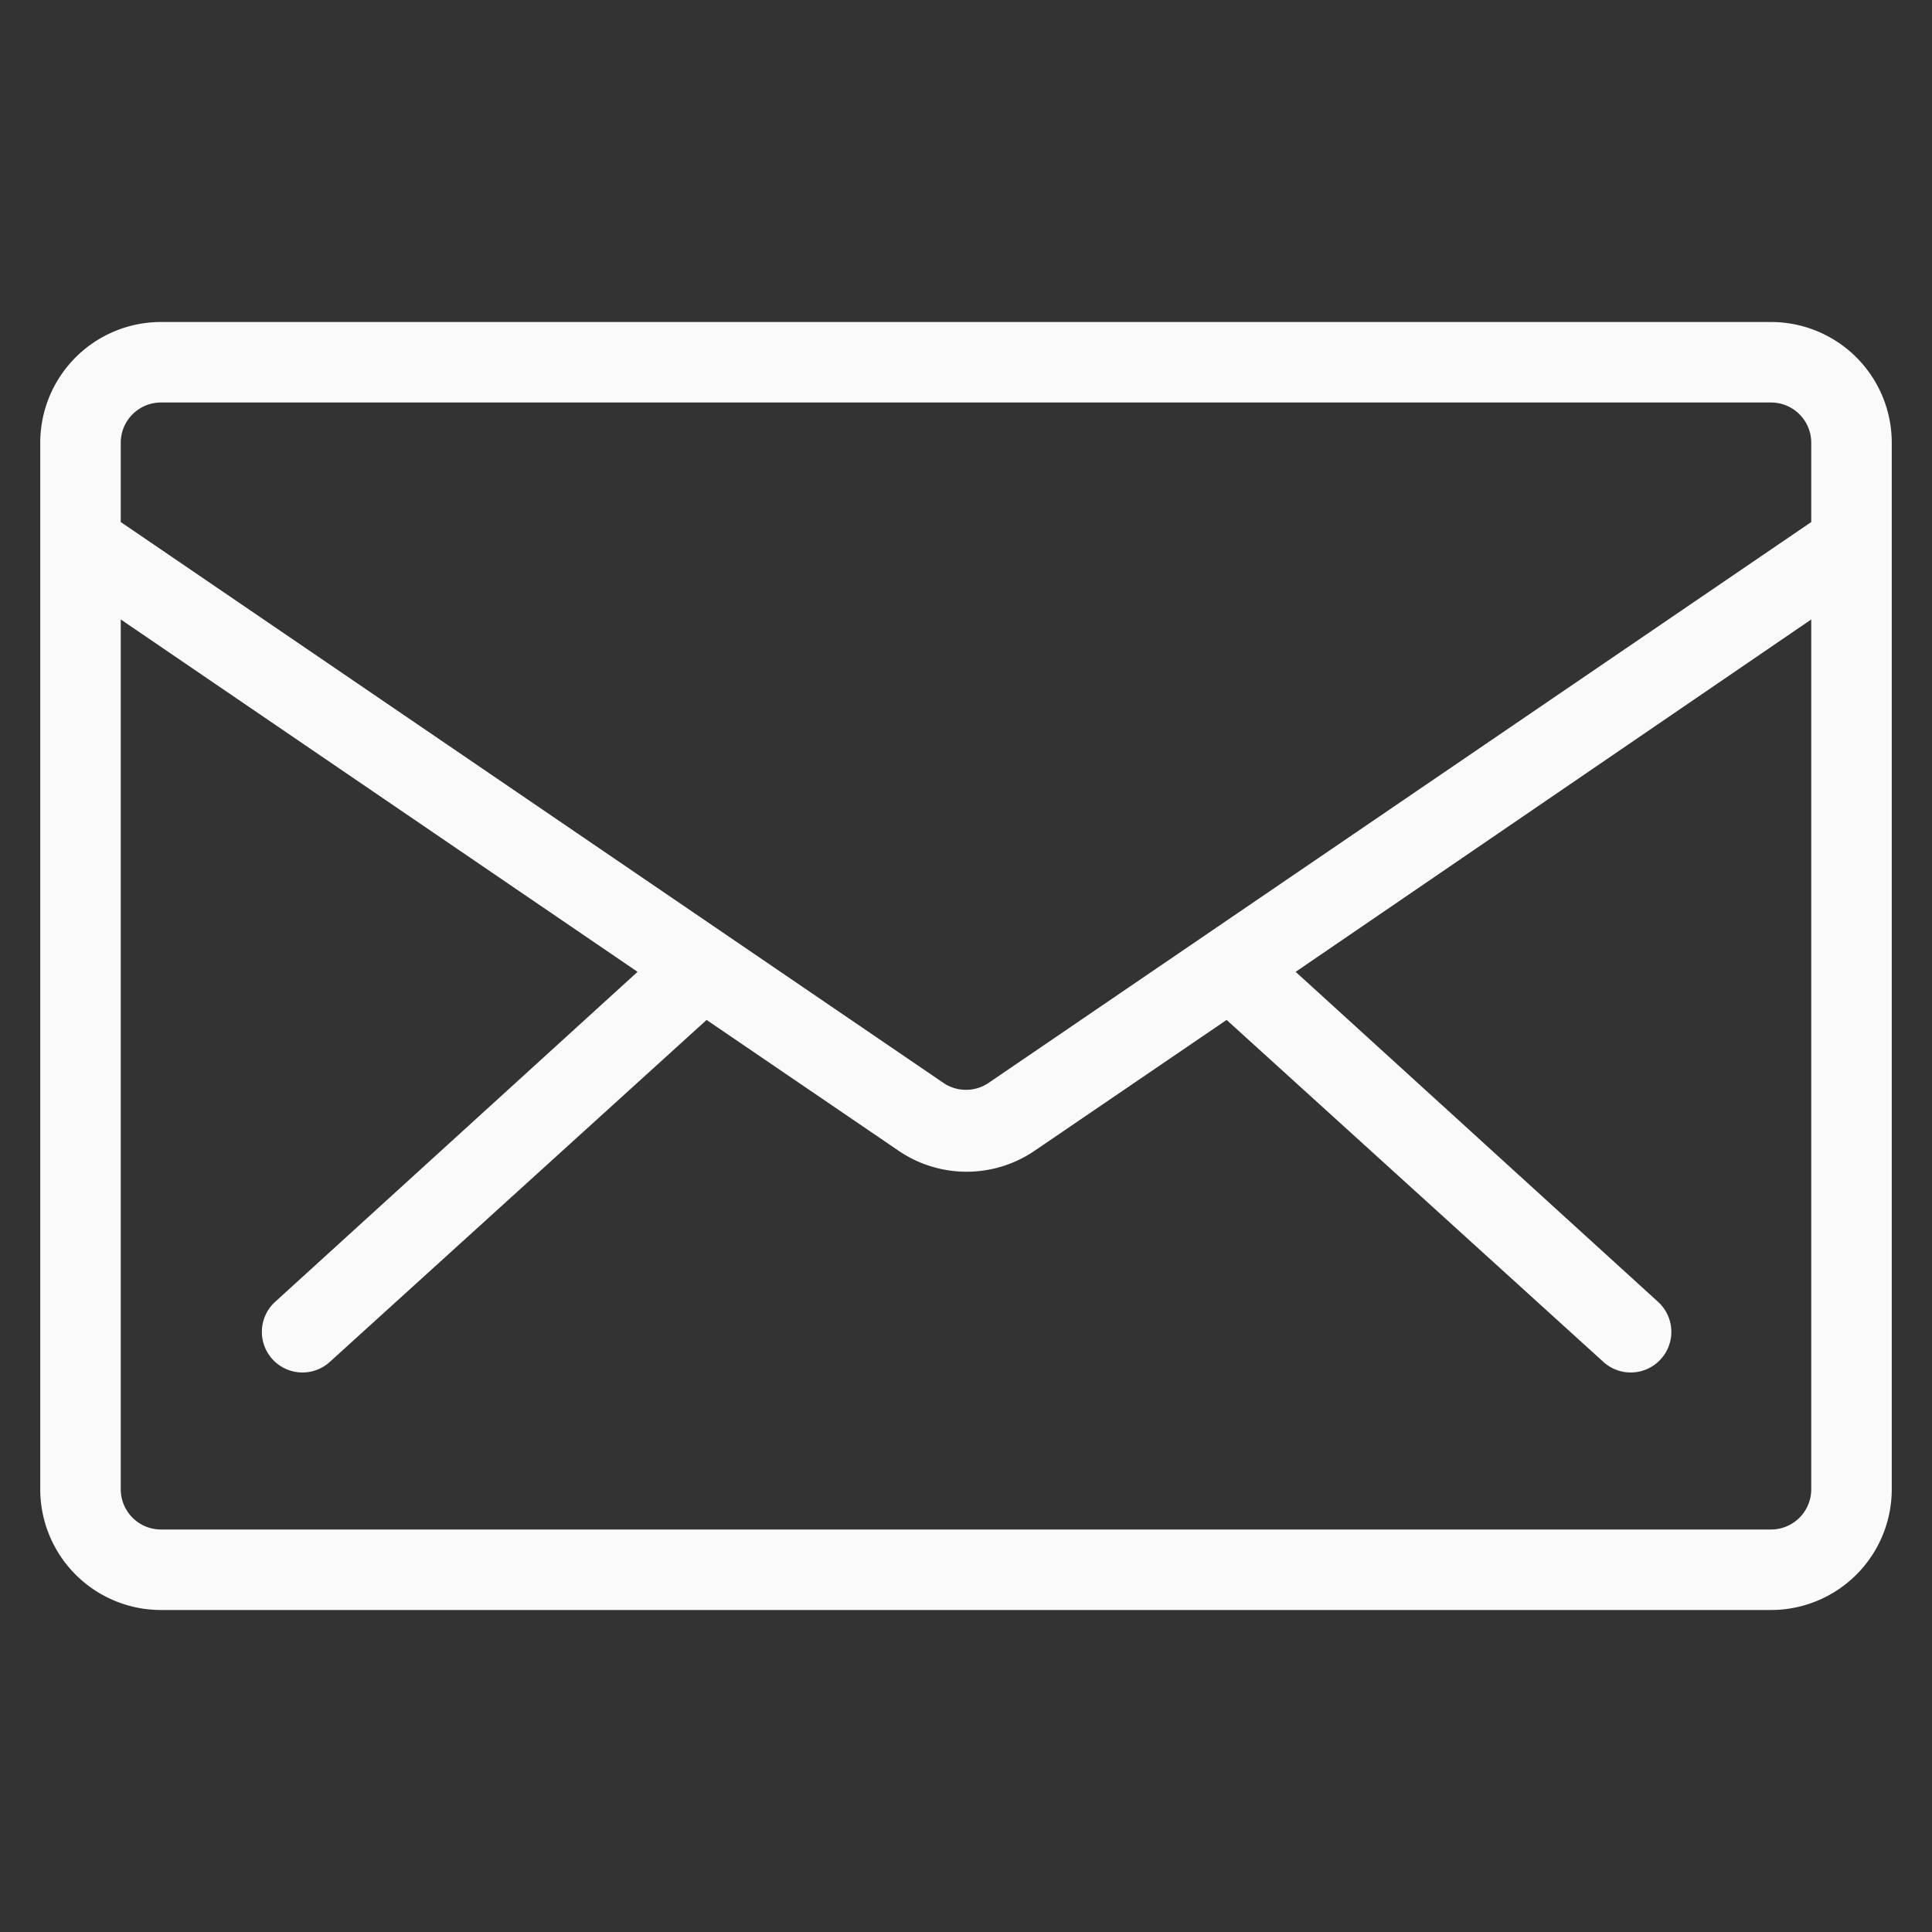 <svg height='100px' width='100px'  fill="#fafafa" xmlns="http://www.w3.org/2000/svg" data-name="Layer 1" viewBox="0 0 96 96" x="0px" y="0px"><rect x="0" y="0" width="96" height="96" fill="#333333" stroke="none"/><title>Artboard 51</title><path d="M88,16H8a6,6,0,0,0-6,6V74a6,6,0,0,0,6,6H88a6,6,0,0,0,6-6V22A6,6,0,0,0,88,16ZM8,20H88a2,2,0,0,1,2,2v3.94L49.12,53.81a2,2,0,0,1-2.24,0L6,25.94V22A2,2,0,0,1,8,20ZM88,76H8a2,2,0,0,1-2-2V30.78L31.68,48.29l-18,16.39a2,2,0,0,0,2.7,3l18.73-17,9.54,6.5a6,6,0,0,0,6.76,0l9.54-6.5,18.73,17a2,2,0,0,0,2.7-3l-18-16.39L90,30.78V74A2,2,0,0,1,88,76Z"></path></svg>